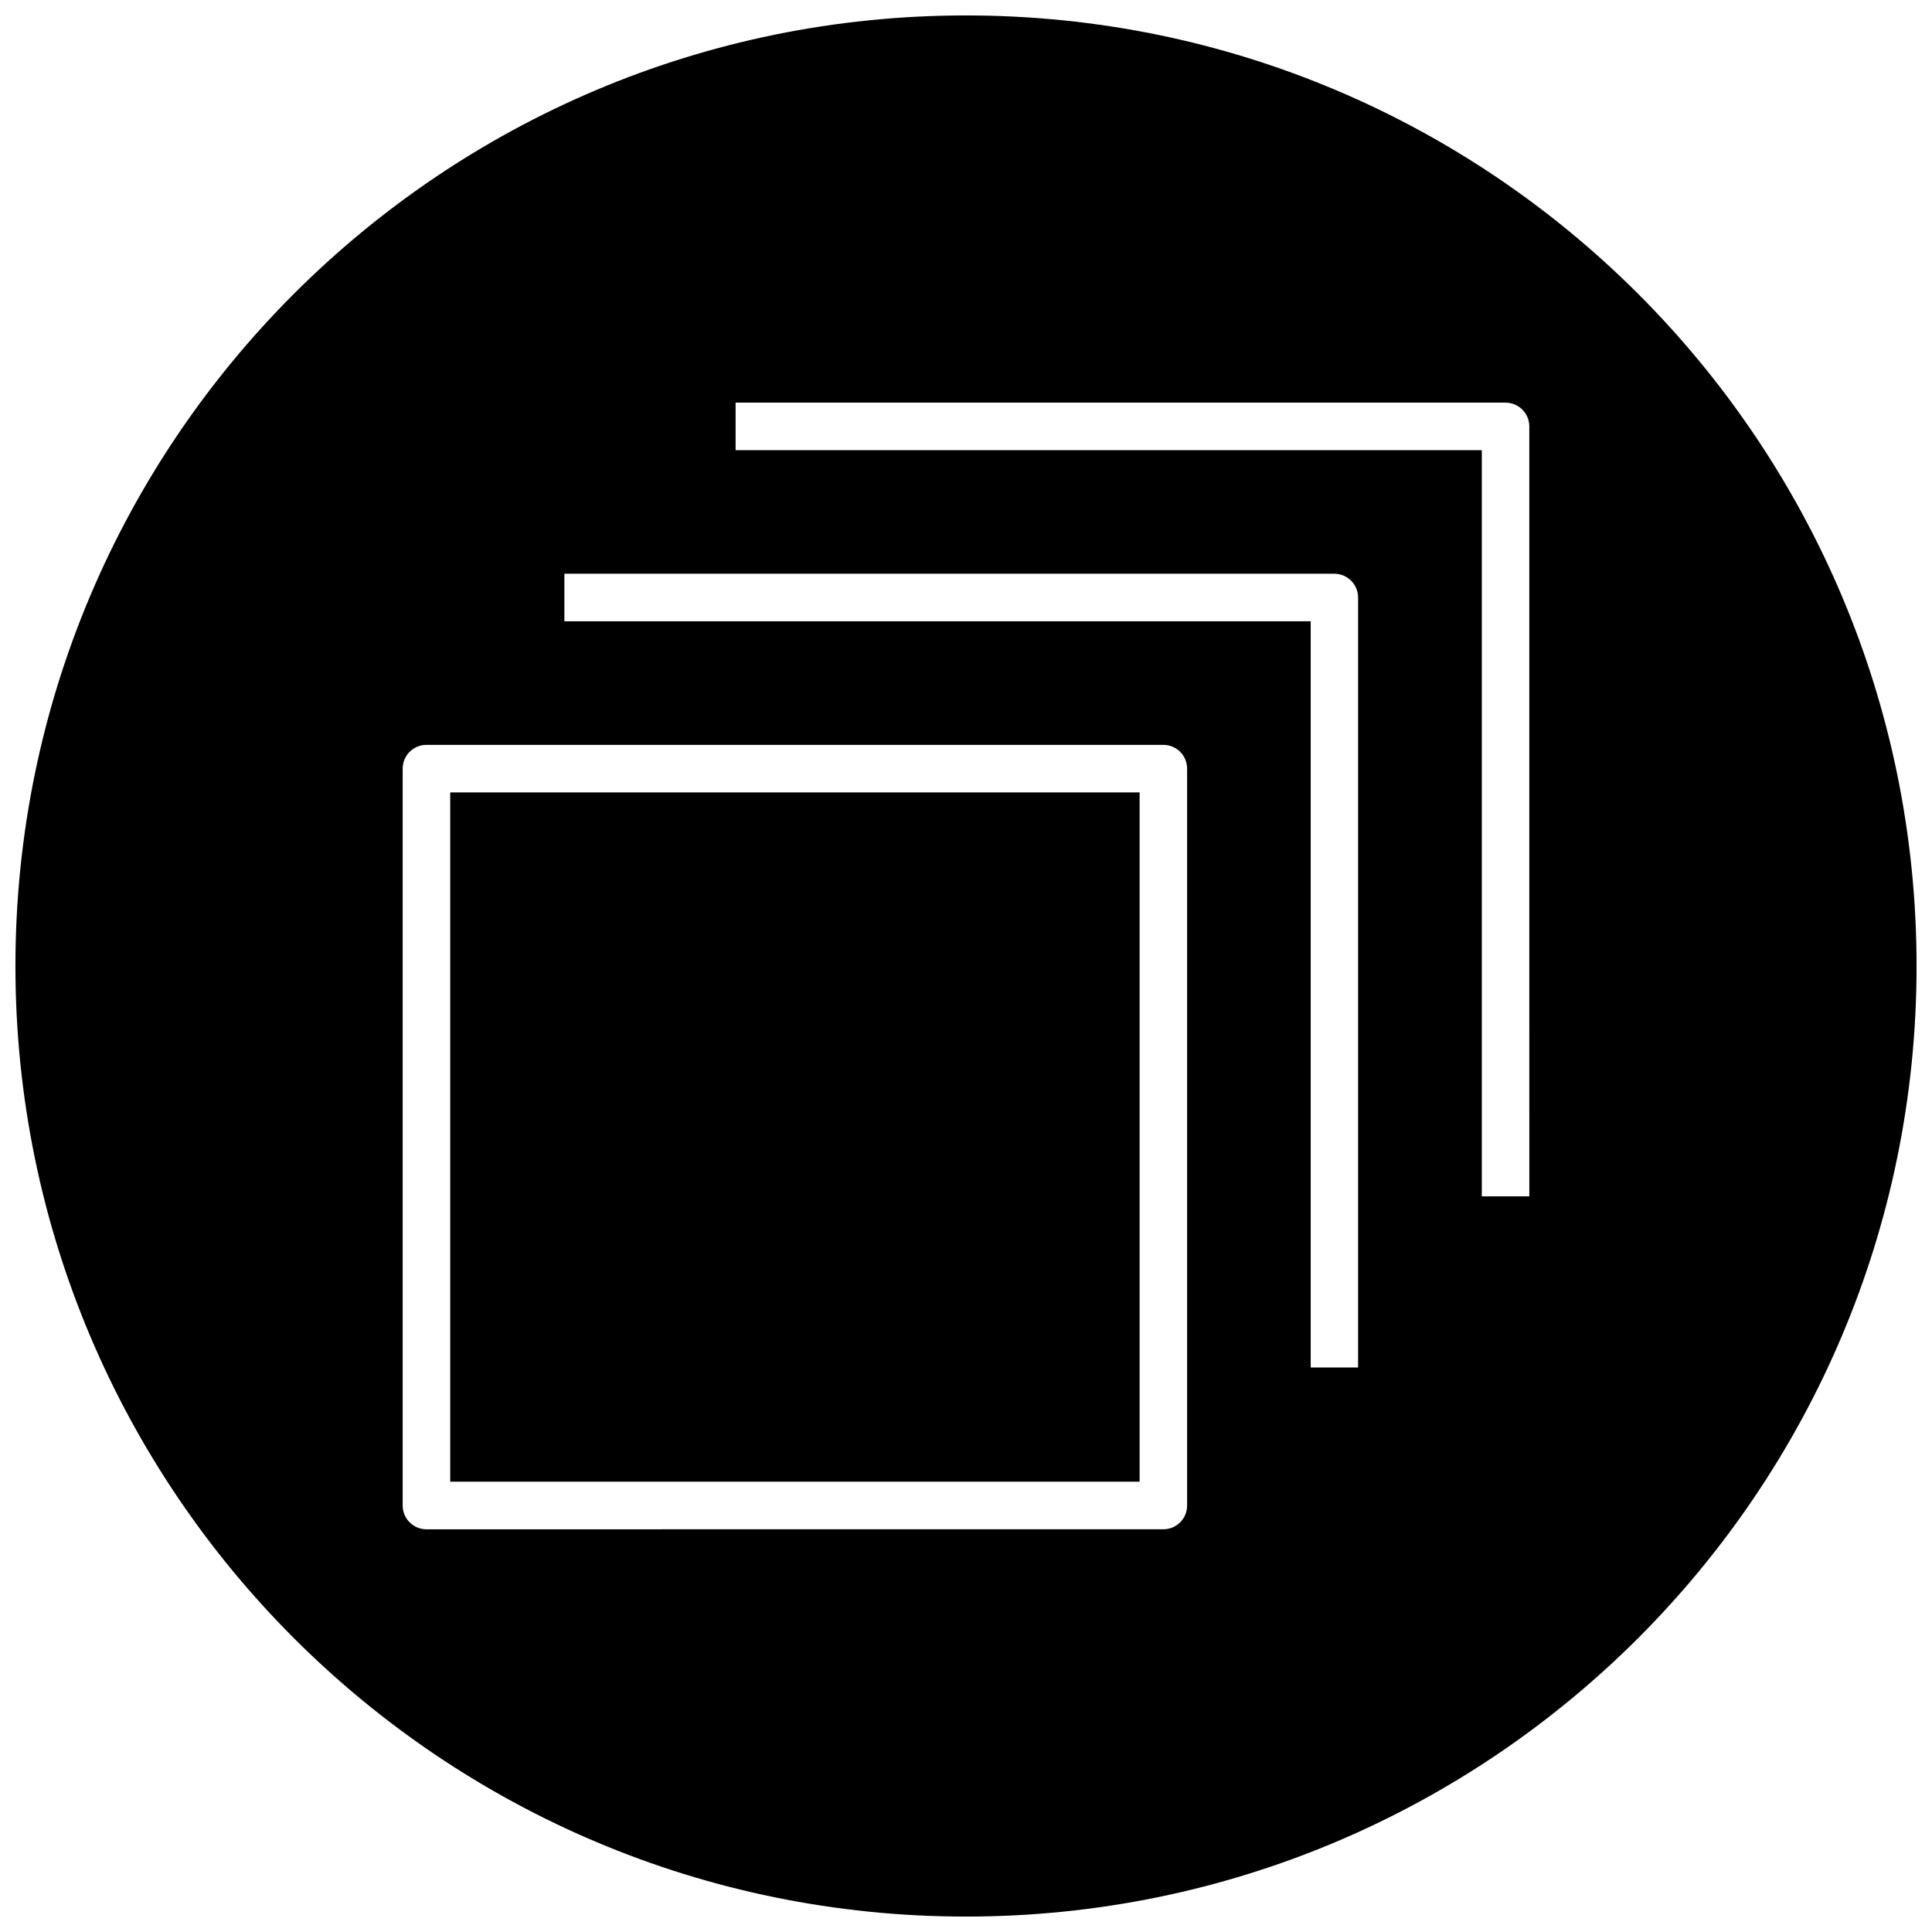 <?xml version="1.0" encoding="UTF-8"?>
<!-- Uploaded to: ICON Repo, www.iconrepo.com, Generator: ICON Repo Mixer Tools -->
<svg width="800px" height="800px" version="1.1" viewBox="144 144 512 512" xmlns="http://www.w3.org/2000/svg">
 <defs>
  <clipPath id="a">
   <path d="m148.09 148.09h503.81v503.81h-503.81z"/>
  </clipPath>
 </defs>
 <g clip-path="url(#a)">
  <path d="m400 148.09c-139.12 0-251.91 112.79-251.91 251.91 0 139.11 112.79 251.91 251.91 251.91 139.11 0 251.91-112.79 251.91-251.91-0.004-139.12-112.79-251.91-251.91-251.91zm58.598 394.89c0 3.496-2.832 6.297-6.297 6.297l-195.29 0.004c-3.465 0-6.297-2.801-6.297-6.297v-195.29c0-3.496 2.832-6.297 6.297-6.297h195.29c3.465 0 6.297 2.801 6.297 6.297zm45.344-36.586h-12.594v-197.75h-197.78v-12.594h204.04c3.465 0 6.297 2.801 6.297 6.297v204.04zm45.344-45.344h-12.594v-197.75h-197.75v-12.594h204.04c3.465 0 6.297 2.801 6.297 6.297z"/>
 </g>
 <path d="m263.31 354h182.7v182.66h-182.7z"/>
</svg>